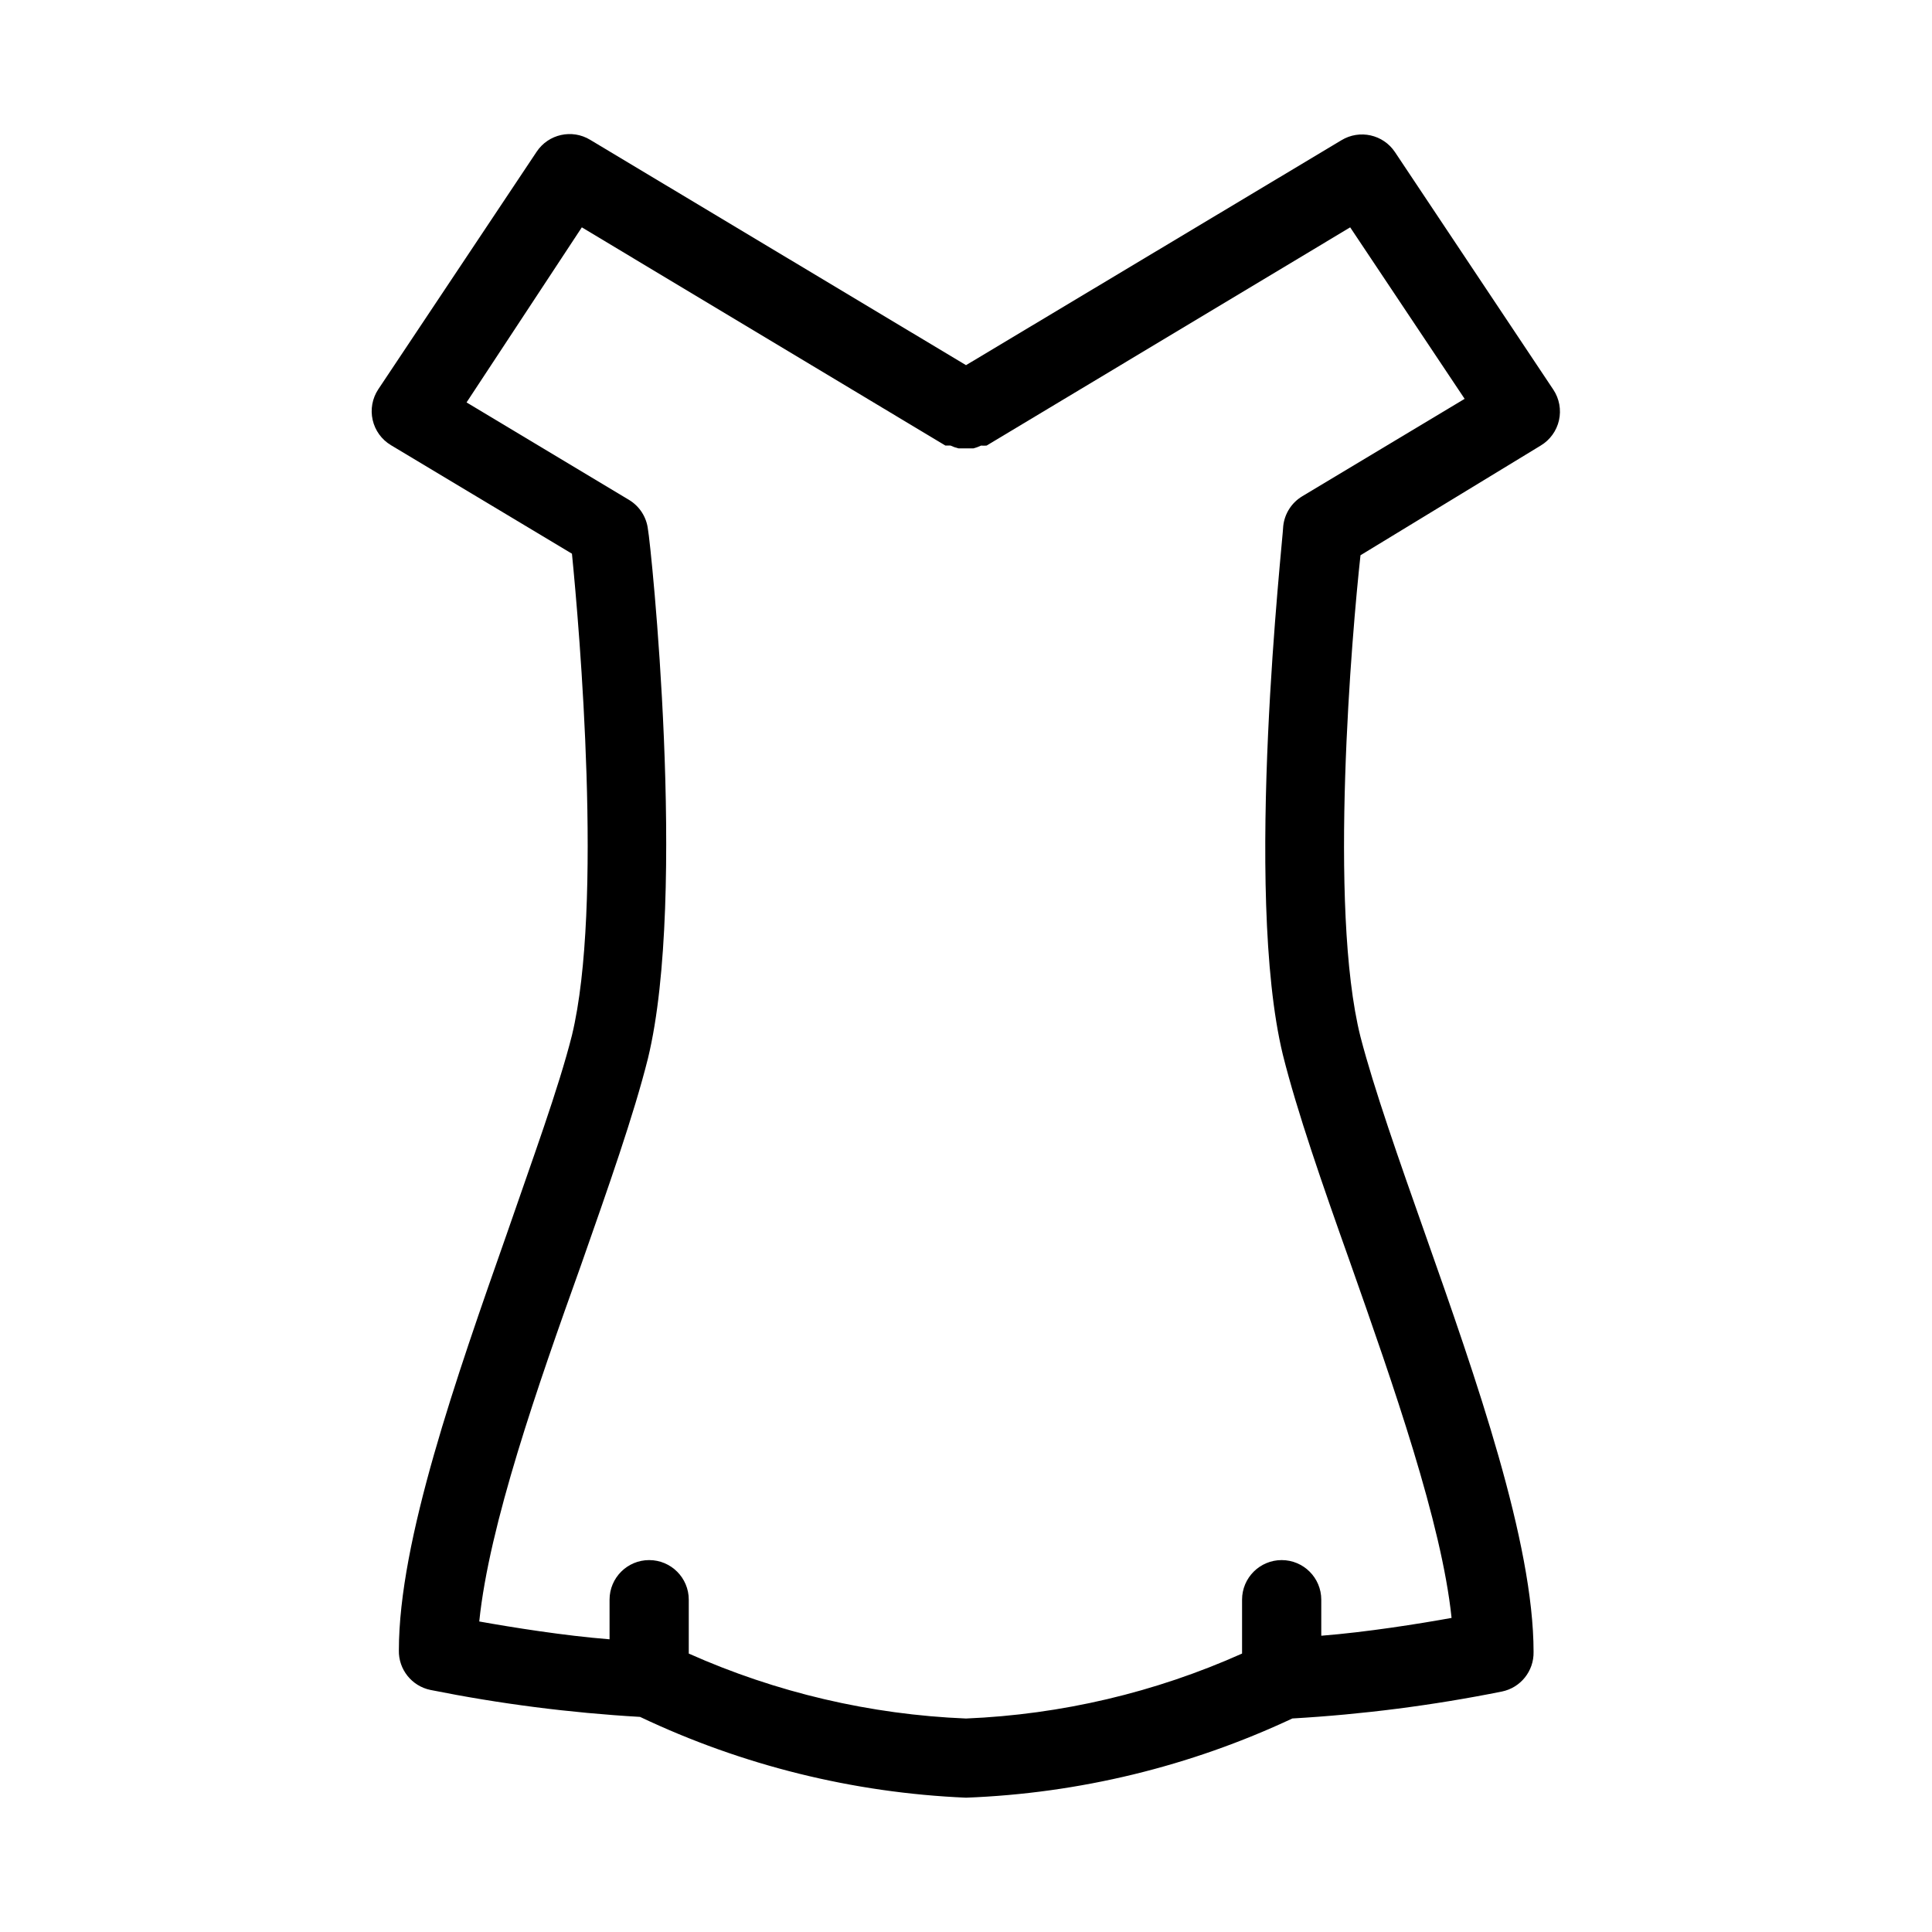 <?xml version="1.0" encoding="UTF-8"?>
<!-- Uploaded to: ICON Repo, www.iconrepo.com, Generator: ICON Repo Mixer Tools -->
<svg fill="#000000" width="800px" height="800px" version="1.1" viewBox="144 144 512 512" xmlns="http://www.w3.org/2000/svg">
 <path d="m552.3 262.08c2.457-1.473 4.207-3.887 4.844-6.684 0.633-2.793 0.098-5.727-1.484-8.117l-41.984-62.977c-3.121-4.672-9.367-6.059-14.172-3.148l-99.5 59.617-99.609-59.723c-4.805-2.91-11.051-1.523-14.168 3.148l-41.984 62.977c-1.582 2.391-2.121 5.324-1.484 8.117 0.633 2.797 2.383 5.211 4.844 6.684l47.969 28.758c1.996 20.047 8.293 93.309 0 127.63-3.57 14.168-10.496 32.957-17.215 52.48-13.434 38.207-28.652 81.449-28.652 110.52h-0.004c-0.102 5.066 3.43 9.48 8.398 10.496 18.316 3.672 36.871 6.059 55.523 7.137 27.066 12.852 56.445 20.133 86.383 21.41 29.941-1.133 59.355-8.27 86.484-20.992 18.652-1.078 37.207-3.461 55.527-7.137 4.965-1.012 8.496-5.43 8.395-10.496 0-29.074-15.219-72.422-28.652-110.52-7.031-19.941-13.645-38.73-17.215-52.48-8.605-34.219-2.203-107.59 0-127.63zm-68.332 161.43c3.777 15.113 10.496 34.426 17.738 54.789 11.547 32.746 24.352 69.273 26.977 94.465-8.711 1.574-22.566 3.777-34.531 4.723v-9.551c0-5.797-4.699-10.496-10.496-10.496s-10.496 4.699-10.496 10.496v14.277c-23.074 10.32-47.902 16.164-73.156 17.211-25.359-1.035-50.293-6.875-73.473-17.211v-14.277c0-5.797-4.699-10.496-10.496-10.496s-10.496 4.699-10.496 10.496v10.496c-11.965-0.945-25.715-3.148-34.531-4.723 2.625-25.609 15.43-62.242 26.977-94.465 7.137-20.363 13.961-39.676 17.738-54.789 10.496-43.348 0.734-136.45 0-140.12h-0.004c-0.352-3.269-2.219-6.18-5.039-7.871l-43.035-25.82 30.547-46.395 96.355 57.832h1.363v0.004c0.672 0.316 1.375 0.562 2.098 0.734h3.988c0.688-0.18 1.355-0.426 1.996-0.734 0.488 0.035 0.98 0.035 1.469 0l96.352-57.836 30.332 45.449-43.035 25.82h0.004c-2.82 1.691-4.684 4.606-5.039 7.871-0.105 3.883-10.598 96.879-0.105 140.12z"/>
</svg>